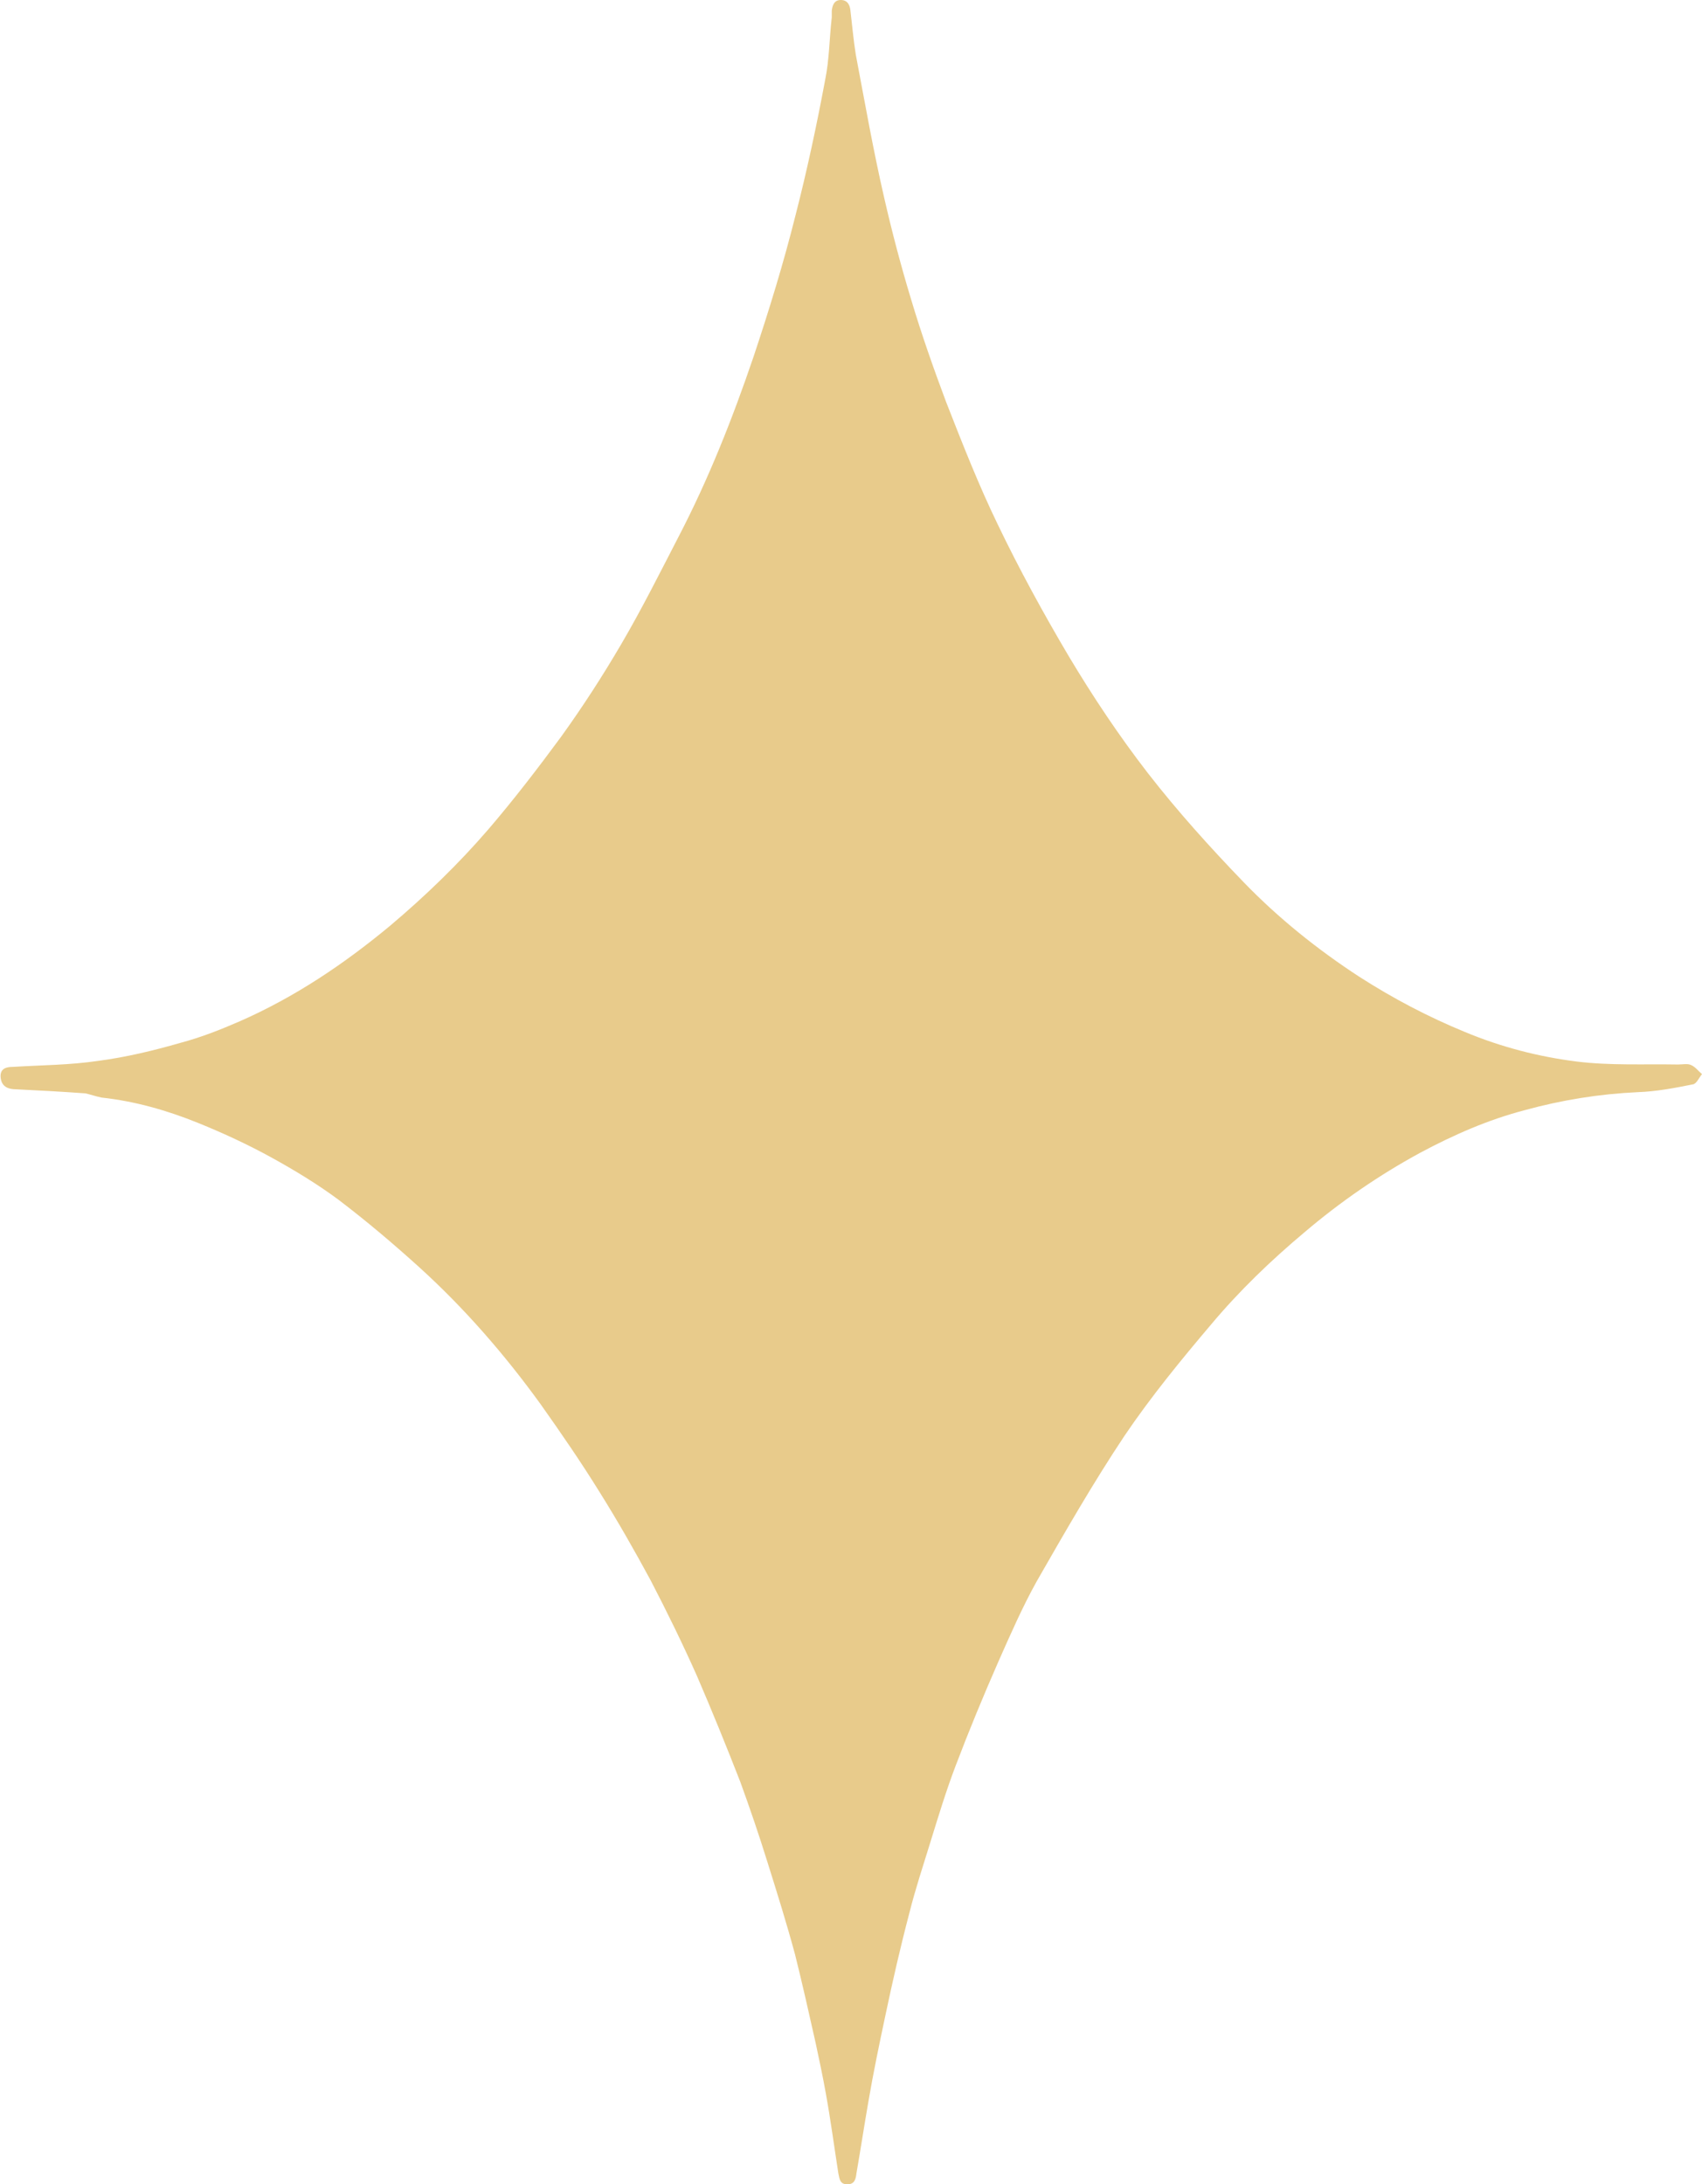 <?xml version="1.0" encoding="UTF-8" standalone="no"?><svg xmlns="http://www.w3.org/2000/svg" xmlns:xlink="http://www.w3.org/1999/xlink" fill="#000000" height="363.2" preserveAspectRatio="xMidYMid meet" version="1" viewBox="-0.1 0.0 283.0 363.2" width="283" zoomAndPan="magnify"><g id="change1_1"><path d="M14.1,181.8c-4.1-0.3-8-0.5-12-0.7c-1.2-0.1-2-0.7-2.1-2c-0.1-1.4,0.9-1.7,2-1.7c4.8-0.3,9.5-0.3,14.2-1 c4.6-0.6,9.2-1.7,13.7-3c3.4-0.9,6.7-2.2,9.9-3.6c9.1-4,17.3-9.5,25-15.9c5.8-4.9,11.3-10.2,16.3-16c4.2-4.9,8.2-10.1,12.1-15.4 c3.6-5,6.9-10.1,10-15.4c3.4-5.8,6.4-11.8,9.5-17.8c5-9.6,9-19.7,12.5-30c2.6-7.8,5-15.6,7-23.6c1.9-7.4,3.5-14.9,4.9-22.4 c0.7-3.4,0.7-6.9,1.1-10.4c0-0.4,0-0.7,0-1.1c0.1-0.9,0.4-1.8,1.5-1.8c1.1,0,1.5,0.8,1.6,1.7c0.3,2.5,0.5,4.9,0.9,7.4 c1.5,7.9,2.9,15.9,4.7,23.7c1.3,5.7,2.8,11.4,4.5,17c1.7,5.7,3.7,11.4,5.8,17c2.7,6.9,5.4,13.8,8.6,20.4c3.6,7.5,7.6,14.8,11.8,21.9 c4,6.7,8.4,13.3,13.2,19.5c4.9,6.3,10.3,12.3,15.9,18.1c5.8,6,12.3,11.2,19.2,15.7c5.6,3.6,11.5,6.7,17.6,9.2 c6,2.5,12.2,4.1,18.5,4.9c5.6,0.7,11.2,0.4,16.9,0.5c0.8,0,1.6-0.2,2.2,0.1c0.7,0.3,1.2,1,1.8,1.5c-0.5,0.6-0.9,1.6-1.5,1.7 c-3,0.6-6.1,1.2-9.2,1.3c-6.4,0.3-12.6,1.3-18.8,3c-6.1,1.6-11.8,4.1-17.4,7.1c-6.8,3.7-13.2,8.1-19.2,13.2 c-5.6,4.7-10.8,9.7-15.5,15.3c-5,5.9-10,12-14.4,18.5c-5.2,7.8-9.9,16-14.6,24.2c-2.4,4.3-4.4,8.9-6.4,13.4 c-2.5,5.7-4.9,11.5-7.1,17.3c-1.6,4.2-2.9,8.5-4.2,12.7c-1.2,3.9-2.5,7.8-3.5,11.8c-1.5,5.7-2.8,11.4-4,17.1c-1,4.7-2,9.5-2.8,14.2 c-0.7,4-1.3,8-2,12c-0.1,0.9-0.3,1.8-1.5,1.8c-1.2,0-1.3-0.8-1.5-1.8c-0.7-4.5-1.3-9-2.1-13.4c-0.5-2.8-1.1-5.6-1.7-8.4 c-1.1-4.9-2.2-9.8-3.4-14.6c-1.4-5.2-3-10.3-4.6-15.4c-1.4-4.5-2.9-8.9-4.5-13.3c-2.3-5.9-4.7-11.8-7.2-17.6 c-2.4-5.4-5-10.7-7.7-15.9c-2.7-5-5.5-9.9-8.5-14.7c-3.1-5-6.4-9.8-9.8-14.6c-6-8.3-12.7-16-20.2-22.8c-4.3-3.9-8.8-7.7-13.4-11.2 c-3.5-2.6-7.3-4.9-11.1-7c-4-2.2-8.1-4.1-12.3-5.8c-5.2-2.1-10.5-3.6-16-4.2C15.8,182.3,15,182,14.1,181.8z" fill="#e8cb8b"/></g></svg>